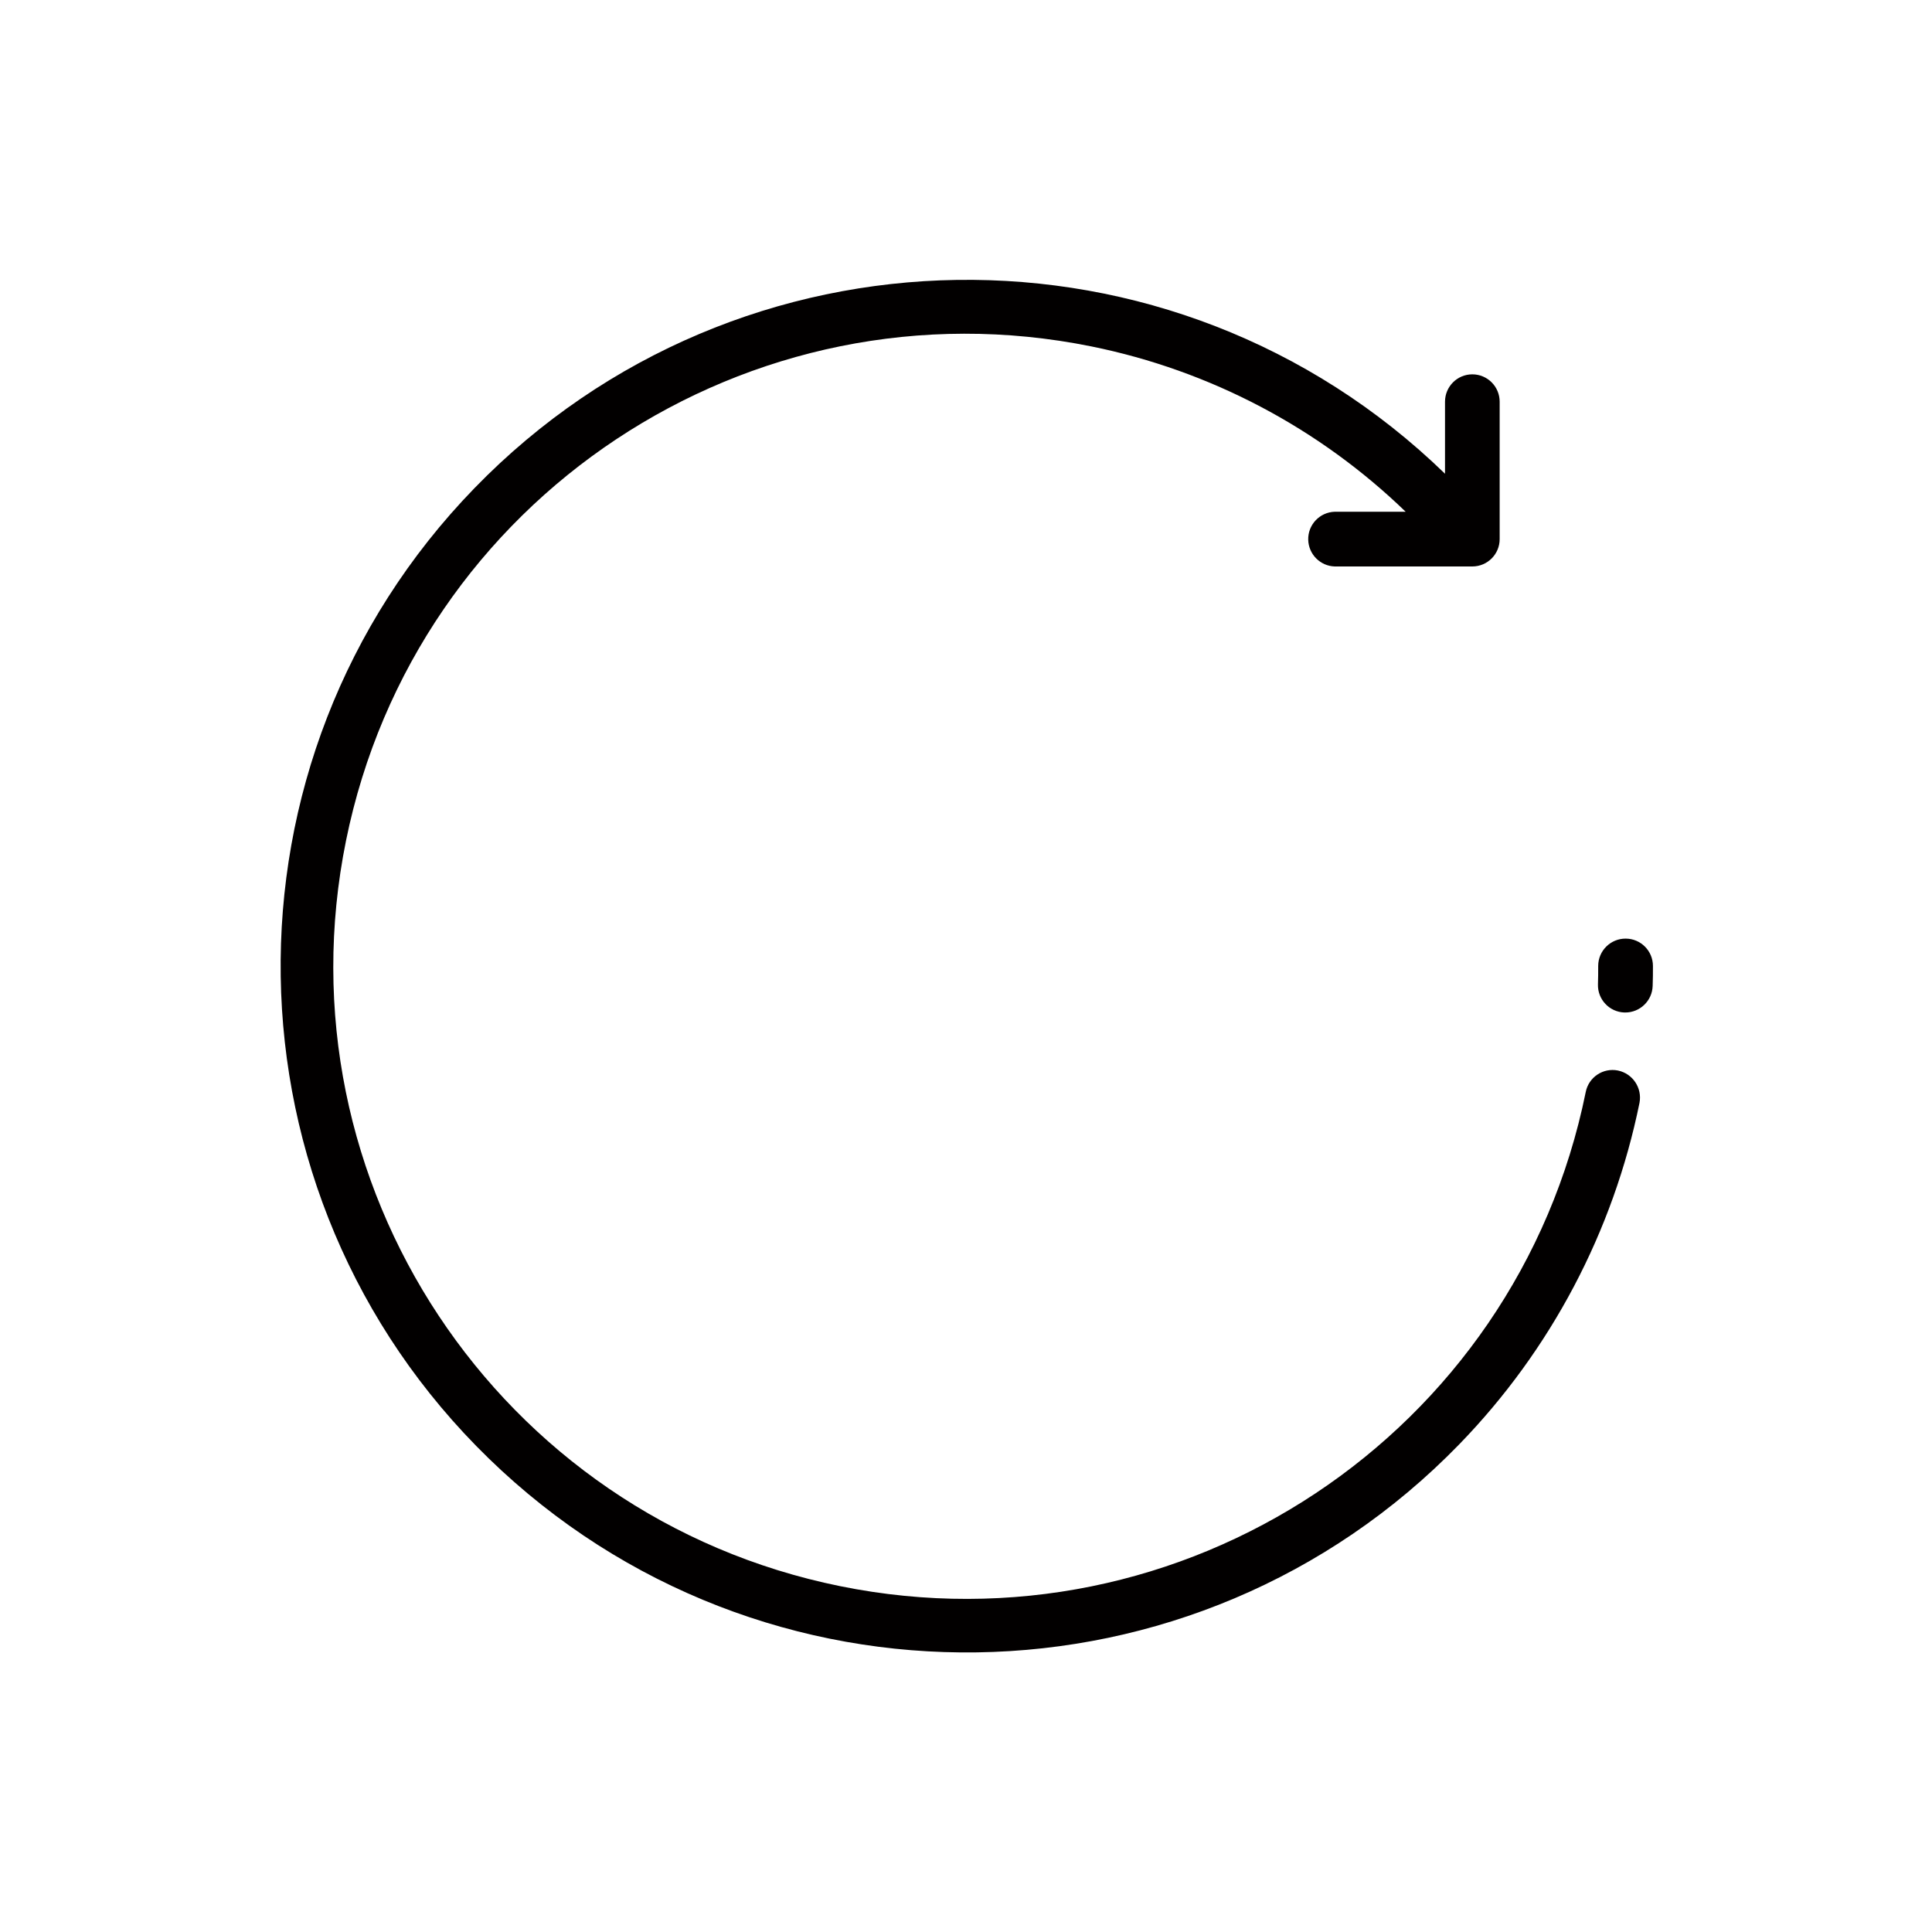 <?xml version="1.0" encoding="utf-8"?>
<!-- Generator: Adobe Illustrator 16.0.3, SVG Export Plug-In . SVG Version: 6.00 Build 0)  -->
<!DOCTYPE svg PUBLIC "-//W3C//DTD SVG 1.1//EN" "http://www.w3.org/Graphics/SVG/1.1/DTD/svg11.dtd">
<svg version="1.1" id="Capa_1" xmlns="http://www.w3.org/2000/svg" xmlns:xlink="http://www.w3.org/1999/xlink" x="0px" y="0px"
	 width="90px" height="90px" viewBox="0 0 90 90" enable-background="new 0 0 90 90" xml:space="preserve">
<path id="_24-hours" fill="#020000" d="M75.37,49.869c-0.688-0.139-1.36,0.307-1.499,0.996c0,0.002-0.001,0.002-0.001,0.004
	c-3.233,15.947-18.782,26.254-34.73,23.021c-15.948-3.233-26.254-18.783-23.021-34.73c3.233-15.948,18.782-26.254,34.729-23.021
	c5.514,1.118,10.59,3.79,14.633,7.7H62.18c-0.703,0.02-1.258,0.606-1.238,1.31c0.02,0.676,0.563,1.22,1.238,1.239h6.41
	c0.703-0.002,1.271-0.573,1.27-1.275v-6.4c0-0.704-0.569-1.275-1.273-1.275s-1.273,0.571-1.273,1.275v3.355
	c-12.67-12.299-32.911-12-45.209,0.669c-12.299,12.668-12,32.91,0.668,45.208c12.669,12.3,32.911,12,45.209-0.668
	c4.261-4.389,7.172-9.908,8.392-15.901C76.507,50.684,76.061,50.012,75.37,49.869z M75.73,43.724
	c-0.705-0.002-1.278,0.567-1.28,1.272c0,0.001,0,0.002,0,0.003c0,0.285,0,0.573-0.011,0.856c-0.021,0.701,0.531,1.289,1.233,1.311
	c0.002,0,0.004,0,0.007,0h0.029c0.691,0.002,1.259-0.547,1.279-1.238C77,45.621,77,45.308,77,44.999
	C77,44.296,76.434,43.726,75.73,43.724z"/>
</svg>
